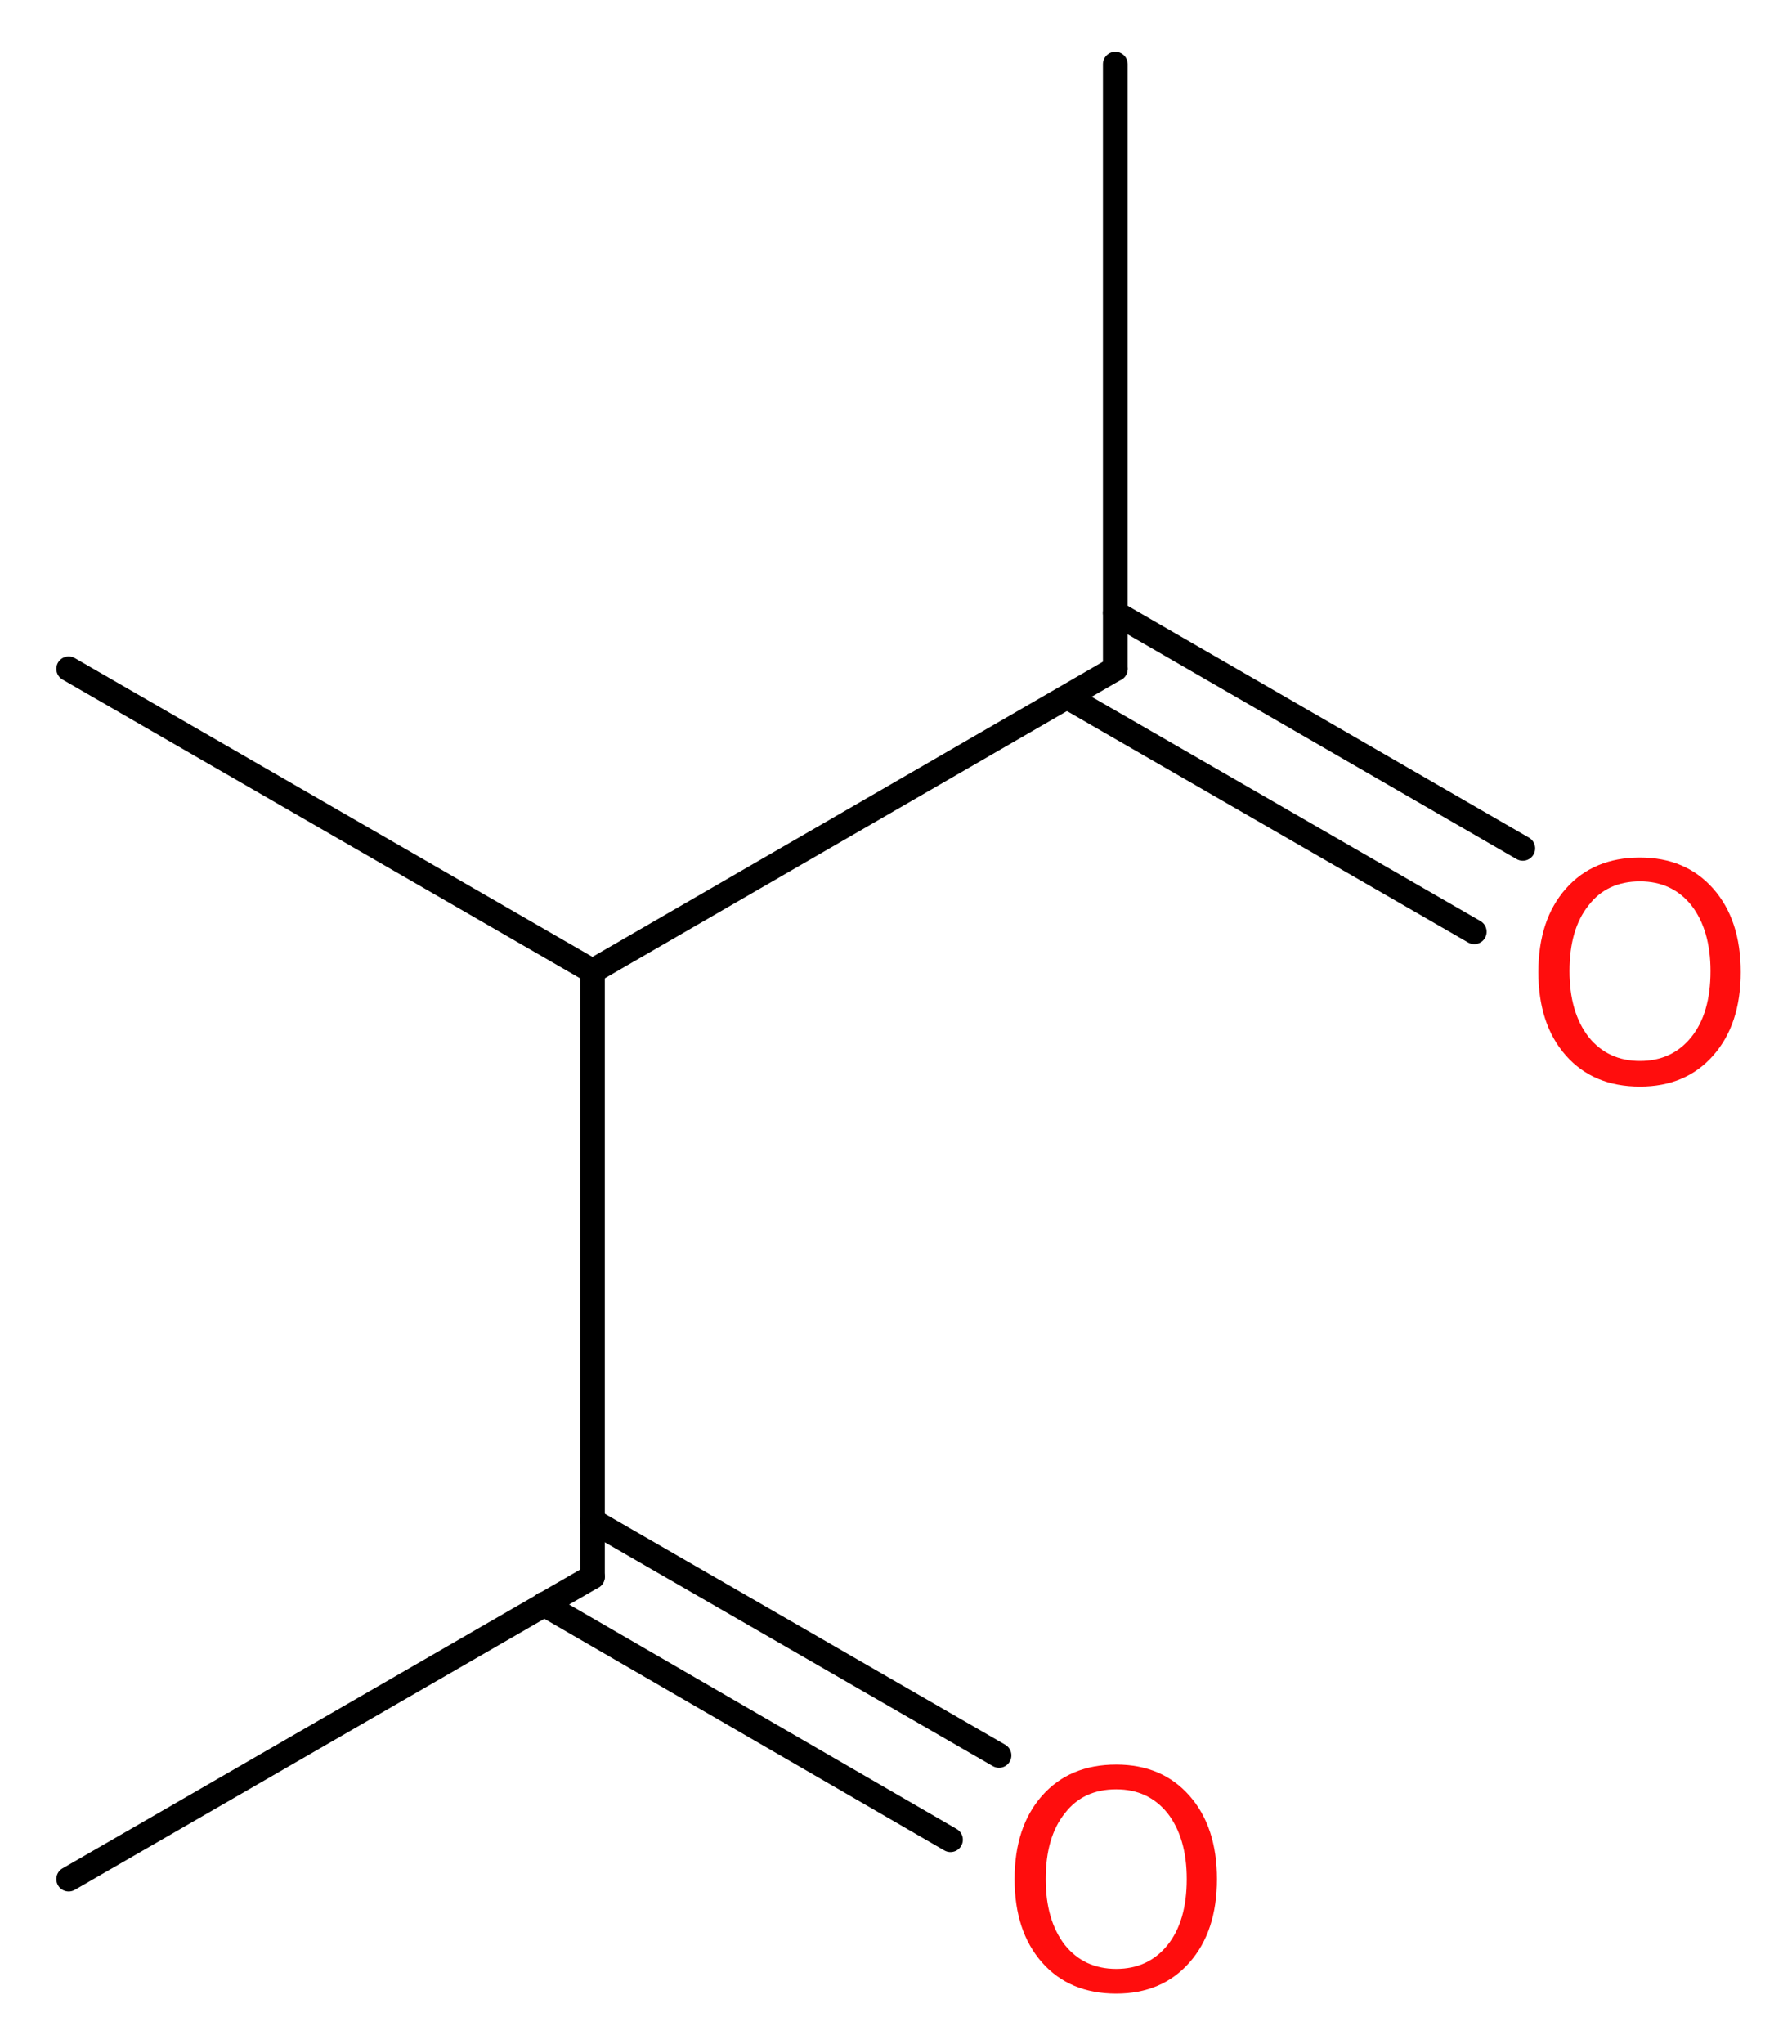 <?xml version='1.0' encoding='UTF-8'?>
<!DOCTYPE svg PUBLIC "-//W3C//DTD SVG 1.1//EN" "http://www.w3.org/Graphics/SVG/1.1/DTD/svg11.dtd">
<svg version='1.2' xmlns='http://www.w3.org/2000/svg' xmlns:xlink='http://www.w3.org/1999/xlink' width='19.57mm' height='22.31mm' viewBox='0 0 19.57 22.31'>
  <desc>Generated by the Chemistry Development Kit (http://github.com/cdk)</desc>
  <g stroke-linecap='round' stroke-linejoin='round' stroke='#000000' stroke-width='.27' fill='#FF0D0D'>
    <rect x='.0' y='.0' width='20.0' height='23.0' fill='#FFFFFF' stroke='none'/>
    <g id='mol1' class='mol'>
      <line id='mol1bnd1' class='bond' x1='.75' y1='20.51' x2='6.47' y2='17.21'/>
      <g id='mol1bnd2' class='bond'>
        <line x1='6.47' y1='16.6' x2='10.91' y2='19.16'/>
        <line x1='5.94' y1='17.51' x2='10.38' y2='20.08'/>
      </g>
      <line id='mol1bnd3' class='bond' x1='6.47' y1='17.21' x2='6.47' y2='10.6'/>
      <line id='mol1bnd4' class='bond' x1='6.47' y1='10.6' x2='.75' y2='7.3'/>
      <line id='mol1bnd5' class='bond' x1='6.47' y1='10.6' x2='12.18' y2='7.3'/>
      <line id='mol1bnd6' class='bond' x1='12.18' y1='7.3' x2='12.18' y2='.7'/>
      <g id='mol1bnd7' class='bond'>
        <line x1='12.18' y1='6.69' x2='16.63' y2='9.26'/>
        <line x1='11.66' y1='7.61' x2='16.1' y2='10.17'/>
      </g>
      <path id='mol1atm3' class='atom' d='M12.19 19.53q-.36 .0 -.56 .26q-.21 .26 -.21 .72q.0 .45 .21 .72q.21 .26 .56 .26q.35 .0 .56 -.26q.21 -.26 .21 -.72q.0 -.45 -.21 -.72q-.21 -.26 -.56 -.26zM12.19 19.26q.5 .0 .8 .34q.3 .34 .3 .91q.0 .57 -.3 .91q-.3 .34 -.8 .34q-.51 .0 -.81 -.34q-.3 -.34 -.3 -.91q.0 -.57 .3 -.91q.3 -.34 .81 -.34z' stroke='none'/>
      <path id='mol1atm8' class='atom' d='M17.91 9.62q-.36 .0 -.56 .26q-.21 .26 -.21 .72q.0 .45 .21 .72q.21 .26 .56 .26q.35 .0 .56 -.26q.21 -.26 .21 -.72q.0 -.45 -.21 -.72q-.21 -.26 -.56 -.26zM17.91 9.36q.5 .0 .8 .34q.3 .34 .3 .91q.0 .57 -.3 .91q-.3 .34 -.8 .34q-.51 .0 -.81 -.34q-.3 -.34 -.3 -.91q.0 -.57 .3 -.91q.3 -.34 .81 -.34z' stroke='none'/>
    </g>
  </g>
</svg>
